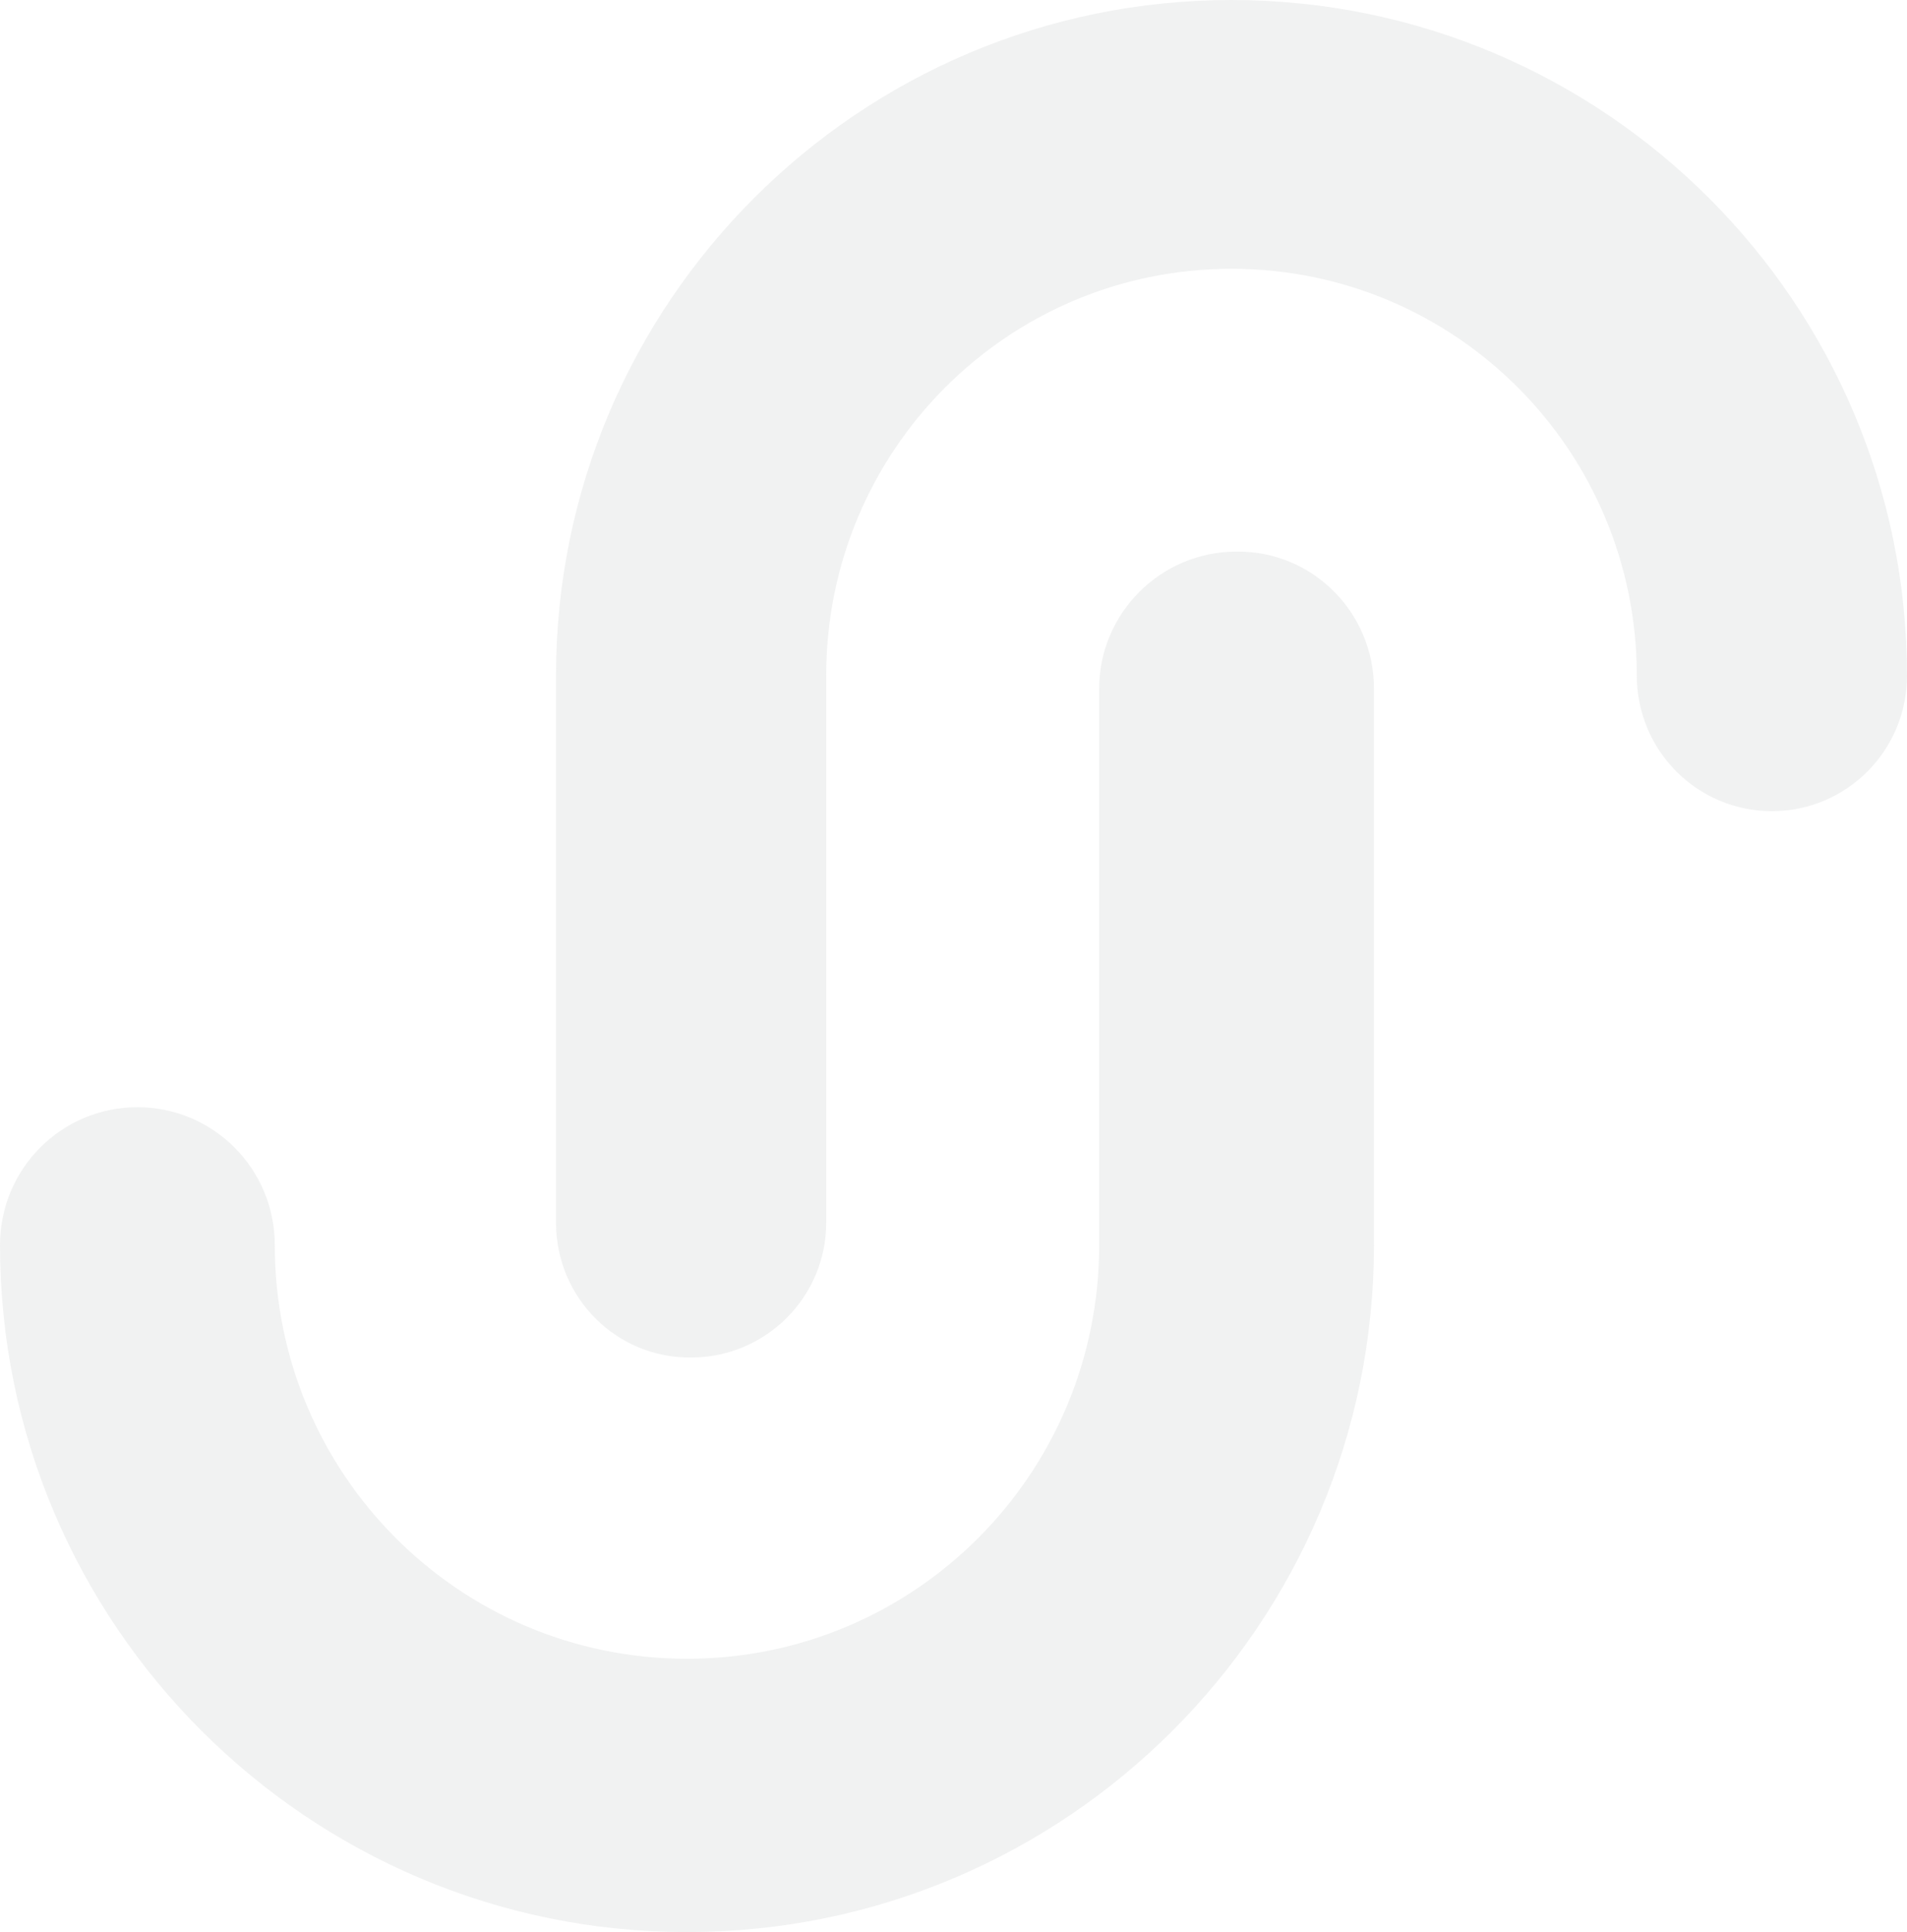 <?xml version="1.0" encoding="UTF-8"?>
<svg width="1245px" height="1261px" viewBox="0 0 1245 1261" version="1.1" xmlns="http://www.w3.org/2000/svg" xmlns:xlink="http://www.w3.org/1999/xlink">
    <!-- Generator: Sketch 52.2 (67145) - http://www.bohemiancoding.com/sketch -->
    <title>Logo BG left 3@2x</title>
    <desc>Created with Sketch.</desc>
    <g id="1440px-IEG-2019" stroke="none" stroke-width="1" fill="none" fill-rule="evenodd" opacity="0.3">
        <g id="[1440px---IEG]--1.0---Homepage" transform="translate(-228, -4866)" fill="#D1D4D4">
            <g id="Logo-BG-left-3" transform="translate(228, 4866)">
                <path d="M897,812.62 C897,1059.839 695.968,1261 448.5,1261 C201.037,1261 0,1059.839 0,812.62 C0,762.86 40.1,722.625 89.702,722.625 C139.299,722.625 179.399,762.86 179.399,812.62 C179.399,961.904 299.704,1082.602 448.5,1082.602 C597.296,1082.602 717.601,961.904 717.601,812.62 L717.601,449.467 C717.601,400.236 757.701,360.005 807.298,360.005 C856.905,359.476 897,399.707 897,449.467 L897,812.62 Z" id="Stroke-1-Copy-7"></path>
                <path d="M363,440.915 C363,197.812 560.67,0 804,0 C1047.325,0 1245,197.812 1245,440.915 C1245,489.847 1205.571,529.412 1156.798,529.412 C1108.03,529.412 1068.601,489.847 1068.601,440.915 C1068.601,294.117 950.308,175.428 804,175.428 C657.692,175.428 539.399,294.117 539.399,440.915 L539.399,798.023 C539.399,846.433 499.97,885.995 451.202,885.995 C402.425,886.515 363,846.954 363,798.023 L363,440.915 Z" id="Stroke-1-Copy-2"></path>
            </g>
        </g>
    </g>
</svg>